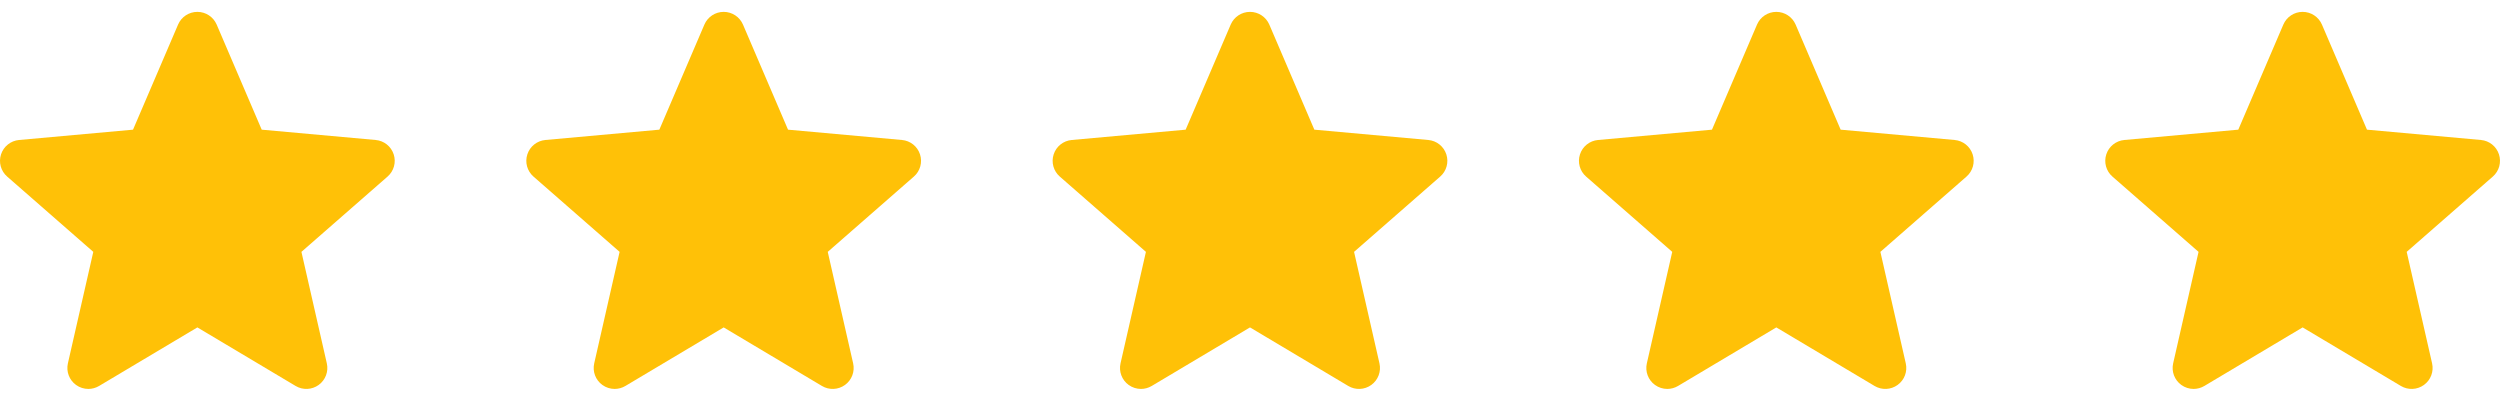 <svg width="152" height="24" viewBox="0 0 152 24" fill="none" xmlns="http://www.w3.org/2000/svg">
<path d="M23.937 9.385C23.78 8.9 23.349 8.556 22.839 8.511L15.912 7.884L13.173 1.493C12.971 1.025 12.511 0.722 12 0.722C11.489 0.722 11.029 1.025 10.827 1.494L8.088 7.884L1.16 8.511C0.651 8.558 0.221 8.9 0.063 9.385C-0.095 9.869 0.051 10.401 0.436 10.736L5.672 15.313L4.128 22.092C4.015 22.59 4.209 23.106 4.624 23.405C4.847 23.565 5.108 23.647 5.371 23.647C5.598 23.647 5.823 23.586 6.025 23.466L12 19.906L17.973 23.466C18.41 23.728 18.961 23.704 19.375 23.405C19.79 23.105 19.984 22.589 19.871 22.092L18.327 15.313L23.563 10.736C23.948 10.401 24.095 9.87 23.937 9.385Z" fill="#FFC107"/>
<path d="M55.937 9.385C55.78 8.9 55.349 8.556 54.839 8.511L47.912 7.884L45.173 1.493C44.971 1.025 44.511 0.722 44 0.722C43.489 0.722 43.029 1.025 42.827 1.494L40.088 7.884L33.16 8.511C32.651 8.558 32.221 8.9 32.063 9.385C31.905 9.869 32.051 10.401 32.436 10.736L37.672 15.313L36.128 22.092C36.015 22.59 36.209 23.106 36.624 23.405C36.847 23.565 37.108 23.647 37.371 23.647C37.598 23.647 37.823 23.586 38.025 23.466L44 19.906L49.973 23.466C50.41 23.728 50.961 23.704 51.375 23.405C51.79 23.105 51.984 22.589 51.871 22.092L50.327 15.313L55.563 10.736C55.948 10.401 56.095 9.87 55.937 9.385Z" fill="#FFC107"/>
<path d="M87.937 9.385C87.78 8.9 87.349 8.556 86.839 8.511L79.912 7.884L77.173 1.493C76.971 1.025 76.511 0.722 76 0.722C75.489 0.722 75.029 1.025 74.827 1.494L72.088 7.884L65.16 8.511C64.651 8.558 64.221 8.9 64.063 9.385C63.905 9.869 64.051 10.401 64.436 10.736L69.672 15.313L68.128 22.092C68.015 22.59 68.209 23.106 68.624 23.405C68.847 23.565 69.108 23.647 69.371 23.647C69.598 23.647 69.823 23.586 70.025 23.466L76 19.906L81.973 23.466C82.41 23.728 82.961 23.704 83.375 23.405C83.79 23.105 83.984 22.589 83.871 22.092L82.327 15.313L87.563 10.736C87.948 10.401 88.095 9.87 87.937 9.385Z" fill="#FFC107"/>
<path d="M119.937 9.385C119.78 8.9 119.349 8.556 118.839 8.511L111.912 7.884L109.173 1.493C108.971 1.025 108.511 0.722 108 0.722C107.489 0.722 107.029 1.025 106.827 1.494L104.088 7.884L97.16 8.511C96.651 8.558 96.221 8.9 96.063 9.385C95.905 9.869 96.051 10.401 96.436 10.736L101.672 15.313L100.128 22.092C100.015 22.59 100.209 23.106 100.624 23.405C100.847 23.565 101.108 23.647 101.371 23.647C101.598 23.647 101.823 23.586 102.025 23.466L108 19.906L113.973 23.466C114.41 23.728 114.961 23.704 115.375 23.405C115.79 23.105 115.984 22.589 115.871 22.092L114.327 15.313L119.563 10.736C119.948 10.401 120.095 9.87 119.937 9.385Z" fill="#FFC107"/>
<path d="M151.937 9.385C151.78 8.9 151.349 8.556 150.839 8.511L143.912 7.884L141.173 1.493C140.971 1.025 140.511 0.722 140 0.722C139.489 0.722 139.029 1.025 138.827 1.494L136.088 7.884L129.16 8.511C128.651 8.558 128.221 8.9 128.063 9.385C127.905 9.869 128.051 10.401 128.436 10.736L133.672 15.313L132.128 22.092C132.015 22.59 132.209 23.106 132.624 23.405C132.847 23.565 133.108 23.647 133.371 23.647C133.598 23.647 133.823 23.586 134.025 23.466L140 19.906L145.973 23.466C146.41 23.728 146.961 23.704 147.375 23.405C147.79 23.105 147.984 22.589 147.871 22.092L146.327 15.313L151.563 10.736C151.948 10.401 152.095 9.87 151.937 9.385Z" fill="#FFC107"/>
</svg>
